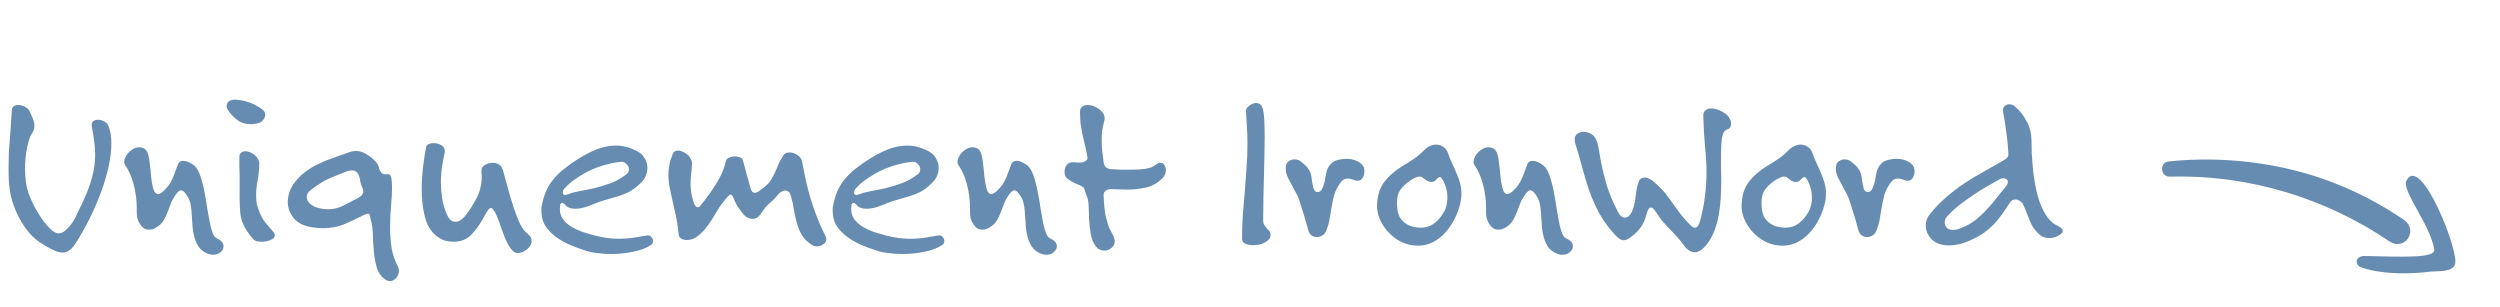 <svg width="244" height="30" viewBox="0 0 244 30" fill="none" xmlns="http://www.w3.org/2000/svg">
<path d="M10.87 13.992C10.87 14.664 10.782 15.408 10.606 16.224C10.43 17.04 10.182 17.88 9.862 18.744C9.542 19.608 9.166 20.48 8.734 21.36C8.302 22.224 7.838 23.04 7.342 23.808C6.974 24.368 6.566 24.648 6.118 24.648C5.83 24.648 5.51 24.56 5.158 24.384C4.822 24.224 4.43 24 3.982 23.712C3.598 23.472 3.222 23.144 2.854 22.728C2.502 22.312 2.182 21.84 1.894 21.312C1.606 20.768 1.366 20.184 1.174 19.56C0.998 18.936 0.894 18.288 0.862 17.616C0.846 17.376 0.838 17.144 0.838 16.92C0.838 16.696 0.838 16.48 0.838 16.272C0.838 15.792 0.846 15.336 0.862 14.904C0.894 14.472 0.926 14.048 0.958 13.632C0.99 13.2 1.022 12.76 1.054 12.312C1.086 11.848 1.118 11.344 1.15 10.8C1.166 10.592 1.23 10.448 1.342 10.368C1.454 10.288 1.598 10.248 1.774 10.248C1.982 10.248 2.198 10.304 2.422 10.416C2.646 10.528 2.798 10.672 2.878 10.848C3.006 11.104 3.118 11.352 3.214 11.592C3.31 11.832 3.358 12.064 3.358 12.288C3.358 12.576 3.262 12.848 3.07 13.104C2.942 13.28 2.806 13.688 2.662 14.328C2.518 14.968 2.446 15.696 2.446 16.512C2.446 16.96 2.478 17.408 2.542 17.856C2.606 18.288 2.718 18.704 2.878 19.104C3.038 19.52 3.238 19.944 3.478 20.376C3.718 20.808 3.966 21.2 4.222 21.552C4.494 21.904 4.758 22.2 5.014 22.44C5.286 22.664 5.526 22.776 5.734 22.776C5.958 22.776 6.174 22.68 6.382 22.488C6.59 22.296 6.766 22.112 6.91 21.936C7.15 21.616 7.366 21.24 7.558 20.808C7.766 20.376 7.966 19.952 8.158 19.536C8.542 18.72 8.822 17.96 8.998 17.256C9.19 16.552 9.286 15.824 9.286 15.072C9.286 14.656 9.254 14.232 9.19 13.8C9.142 13.368 9.07 12.912 8.974 12.432C8.958 12.384 8.95 12.32 8.95 12.24C8.95 12.032 9.006 11.888 9.118 11.808C9.246 11.728 9.398 11.688 9.574 11.688C9.766 11.688 9.95 11.736 10.126 11.832C10.302 11.912 10.43 12.016 10.51 12.144C10.75 12.624 10.87 13.24 10.87 13.992ZM21.819 24.024C21.819 24.248 21.723 24.44 21.531 24.6C21.339 24.776 21.099 24.864 20.811 24.864C20.603 24.864 20.395 24.816 20.187 24.72C19.851 24.576 19.587 24.368 19.395 24.096C19.219 23.824 19.083 23.528 18.987 23.208C18.891 22.872 18.827 22.52 18.795 22.152C18.763 21.784 18.739 21.424 18.723 21.072C18.707 20.72 18.675 20.392 18.627 20.088C18.579 19.784 18.499 19.528 18.387 19.32C18.115 18.824 17.875 18.576 17.667 18.576C17.539 18.576 17.395 18.68 17.235 18.888C17.011 19.176 16.835 19.472 16.707 19.776C16.595 20.08 16.483 20.376 16.371 20.664C16.259 20.952 16.131 21.224 15.987 21.48C15.843 21.736 15.635 21.952 15.363 22.128C15.203 22.24 15.051 22.32 14.907 22.368C14.779 22.4 14.659 22.416 14.547 22.416C14.323 22.416 14.131 22.352 13.971 22.224C13.827 22.096 13.707 21.952 13.611 21.792C13.515 21.616 13.443 21.44 13.395 21.264C13.363 21.072 13.347 20.912 13.347 20.784V20.376C13.347 19.512 13.243 18.704 13.035 17.952C12.827 17.2 12.547 16.576 12.195 16.08C12.147 16.016 12.123 15.92 12.123 15.792C12.123 15.648 12.163 15.496 12.243 15.336C12.323 15.176 12.427 15.024 12.555 14.88C12.699 14.736 12.859 14.616 13.035 14.52C13.211 14.424 13.395 14.376 13.587 14.376C13.763 14.376 13.923 14.416 14.067 14.496C14.243 14.592 14.371 14.776 14.451 15.048C14.531 15.304 14.587 15.616 14.619 15.984C14.667 16.336 14.707 16.72 14.739 17.136C14.771 17.536 14.835 17.928 14.931 18.312C15.027 18.728 15.195 18.936 15.435 18.936C15.515 18.936 15.603 18.904 15.699 18.84C15.811 18.776 15.915 18.696 16.011 18.6C16.219 18.392 16.379 18.208 16.491 18.048C16.619 17.872 16.723 17.688 16.803 17.496C16.899 17.304 16.987 17.088 17.067 16.848C17.147 16.608 17.251 16.328 17.379 16.008C17.475 15.8 17.643 15.696 17.883 15.696C18.107 15.696 18.355 15.776 18.627 15.936C18.915 16.096 19.123 16.288 19.251 16.512C19.427 16.8 19.571 17.16 19.683 17.592C19.811 18.008 19.915 18.456 19.995 18.936C20.091 19.416 20.171 19.896 20.235 20.376C20.315 20.856 20.395 21.304 20.475 21.72C20.555 22.12 20.651 22.464 20.763 22.752C20.875 23.04 21.019 23.216 21.195 23.28C21.611 23.472 21.819 23.72 21.819 24.024ZM25.884 11.208C25.884 11.4 25.803 11.584 25.643 11.76C25.483 11.92 25.299 12.016 25.091 12.048C24.867 12.096 24.675 12.12 24.515 12.12C23.956 12.12 23.491 11.976 23.123 11.688C22.756 11.4 22.451 11.064 22.212 10.68C22.148 10.568 22.116 10.456 22.116 10.344C22.116 10.184 22.18 10.04 22.308 9.912C22.451 9.784 22.675 9.72 22.98 9.72C23.012 9.72 23.044 9.728 23.076 9.744C23.123 9.744 23.172 9.744 23.22 9.744C23.715 9.808 24.14 9.912 24.491 10.056C24.86 10.2 25.227 10.408 25.596 10.68C25.788 10.808 25.884 10.984 25.884 11.208ZM26.82 22.968C26.82 23.16 26.683 23.312 26.412 23.424C26.14 23.536 25.843 23.592 25.523 23.592C25.348 23.592 25.188 23.576 25.044 23.544C24.916 23.496 24.811 23.432 24.732 23.352C23.916 22.456 23.483 21.544 23.436 20.616C23.404 20.104 23.387 19.64 23.387 19.224C23.387 18.808 23.387 18.392 23.387 17.976V17.112C23.387 16.84 23.38 16.56 23.363 16.272C23.363 15.984 23.363 15.68 23.363 15.36V15.336C23.363 15.128 23.419 14.984 23.532 14.904C23.643 14.808 23.779 14.76 23.939 14.76C24.084 14.76 24.235 14.792 24.395 14.856C24.555 14.92 24.7 15.008 24.828 15.12C24.971 15.216 25.084 15.344 25.163 15.504C25.259 15.648 25.308 15.8 25.308 15.96V16.008C25.291 16.6 25.235 17.144 25.14 17.64C25.044 18.12 24.995 18.592 24.995 19.056C24.995 19.344 25.02 19.632 25.067 19.92C25.131 20.208 25.235 20.512 25.38 20.832C25.555 21.232 25.747 21.552 25.956 21.792C26.163 22.032 26.404 22.312 26.675 22.632C26.771 22.76 26.82 22.872 26.82 22.968ZM38.936 26.424C38.936 26.68 38.848 26.912 38.672 27.12C38.512 27.328 38.304 27.432 38.048 27.432C37.888 27.432 37.72 27.368 37.544 27.24C37.176 26.968 36.92 26.592 36.776 26.112C36.632 25.632 36.536 25.112 36.488 24.552C36.44 24.008 36.408 23.456 36.392 22.896C36.376 22.336 36.304 21.84 36.176 21.408C36.144 21.296 36.12 21.176 36.104 21.048C36.088 20.92 36.016 20.856 35.888 20.856C35.84 20.856 35.72 20.896 35.528 20.976C34.808 21.344 34.144 21.656 33.536 21.912C32.928 22.152 32.256 22.272 31.52 22.272C31.216 22.272 30.896 22.248 30.56 22.2C29.68 22.072 29.048 21.768 28.664 21.288C28.28 20.808 28.088 20.288 28.088 19.728C28.088 19.392 28.144 19.056 28.256 18.72C28.384 18.384 28.552 18.08 28.76 17.808C29.064 17.408 29.408 17.064 29.792 16.776C30.176 16.488 30.584 16.24 31.016 16.032C31.464 15.808 31.944 15.608 32.456 15.432C32.968 15.256 33.512 15.064 34.088 14.856C34.328 14.776 34.544 14.736 34.736 14.736C35.104 14.736 35.448 14.84 35.768 15.048C36.104 15.24 36.408 15.488 36.68 15.792C36.856 15.984 36.96 16.184 36.992 16.392C37.024 16.584 37.136 16.768 37.328 16.944C37.392 16.992 37.472 17.016 37.568 17.016C37.616 17.016 37.664 17.016 37.712 17.016C37.76 17 37.8 16.992 37.832 16.992C37.912 16.992 37.984 17.016 38.048 17.064C38.112 17.112 38.16 17.216 38.192 17.376C38.24 17.616 38.264 17.912 38.264 18.264C38.264 18.776 38.232 19.376 38.168 20.064C38.104 20.752 38.072 21.464 38.072 22.2C38.072 22.872 38.12 23.536 38.216 24.192C38.328 24.848 38.536 25.456 38.84 26.016C38.904 26.128 38.936 26.264 38.936 26.424ZM35.456 18.72C35.456 18.56 35.416 18.4 35.336 18.24C35.256 18.08 35.2 17.912 35.168 17.736C35.136 17.4 35.056 17.136 34.928 16.944C34.816 16.736 34.624 16.632 34.352 16.632C34.128 16.632 33.896 16.688 33.656 16.8C33.304 16.944 32.984 17.072 32.696 17.184C32.408 17.296 32.128 17.416 31.856 17.544C31.6 17.672 31.344 17.824 31.088 18C30.832 18.16 30.56 18.36 30.272 18.6C30.048 18.776 29.936 18.984 29.936 19.224C29.936 19.464 30.04 19.68 30.248 19.872C30.456 20.048 30.68 20.176 30.92 20.256C31.304 20.368 31.664 20.424 32 20.424C32.544 20.424 33.032 20.312 33.464 20.088C33.912 19.864 34.408 19.608 34.952 19.32C35.144 19.208 35.272 19.104 35.336 19.008C35.416 18.912 35.456 18.816 35.456 18.72ZM51.887 23.52C51.887 23.68 51.839 23.832 51.743 23.976C51.663 24.12 51.559 24.24 51.431 24.336C51.303 24.448 51.159 24.536 50.999 24.6C50.839 24.664 50.687 24.696 50.543 24.696C50.399 24.696 50.271 24.656 50.159 24.576C49.967 24.416 49.799 24.216 49.655 23.976C49.511 23.72 49.375 23.44 49.247 23.136C49.135 22.816 49.015 22.488 48.887 22.152C48.775 21.8 48.647 21.456 48.503 21.12C48.391 20.864 48.287 20.664 48.191 20.52C48.095 20.376 47.999 20.304 47.903 20.304C47.775 20.304 47.615 20.48 47.423 20.832C47.007 21.648 46.559 22.312 46.079 22.824C45.615 23.336 45.015 23.592 44.279 23.592C43.975 23.592 43.679 23.552 43.391 23.472C43.103 23.376 42.831 23.224 42.575 23.016C42.047 22.584 41.679 21.968 41.471 21.168C41.263 20.352 41.159 19.464 41.159 18.504C41.159 17.8 41.199 17.096 41.279 16.392C41.359 15.672 41.463 14.992 41.591 14.352C41.623 14.224 41.703 14.128 41.831 14.064C41.975 14 42.135 13.968 42.311 13.968C42.583 13.968 42.831 14.032 43.055 14.16C43.295 14.288 43.415 14.488 43.415 14.76C43.415 14.824 43.407 14.88 43.391 14.928C43.311 15.296 43.231 15.728 43.151 16.224C43.071 16.72 43.031 17.248 43.031 17.808C43.031 18.304 43.071 18.816 43.151 19.344C43.231 19.872 43.383 20.392 43.607 20.904C43.719 21.176 43.847 21.368 43.991 21.48C44.135 21.592 44.279 21.648 44.423 21.648C44.631 21.648 44.823 21.584 44.999 21.456C45.191 21.312 45.351 21.152 45.479 20.976C45.895 20.432 46.255 19.856 46.559 19.248C46.863 18.64 47.015 17.952 47.015 17.184C47.015 17.104 47.007 17.016 46.991 16.92C46.991 16.824 46.991 16.72 46.991 16.608C46.975 16.416 47.087 16.248 47.327 16.104C47.567 15.96 47.823 15.888 48.095 15.888C48.319 15.888 48.519 15.944 48.695 16.056C48.871 16.152 48.999 16.328 49.079 16.584C49.255 17.208 49.431 17.848 49.607 18.504C49.783 19.144 49.967 19.752 50.159 20.328C50.351 20.904 50.551 21.416 50.759 21.864C50.983 22.296 51.215 22.6 51.455 22.776C51.743 23 51.887 23.248 51.887 23.52ZM63.738 23.52C63.738 23.696 63.674 23.824 63.546 23.904C63.066 24.224 62.474 24.448 61.77 24.576C61.082 24.72 60.378 24.792 59.658 24.792C59.178 24.792 58.714 24.76 58.266 24.696C57.818 24.648 57.418 24.56 57.066 24.432C56.554 24.272 56.042 24.08 55.53 23.856C55.034 23.632 54.586 23.368 54.186 23.064C53.786 22.76 53.458 22.408 53.202 22.008C52.962 21.608 52.842 21.144 52.842 20.616C52.842 20.52 52.842 20.424 52.842 20.328C52.842 20.232 52.858 20.128 52.89 20.016C53.002 19.44 53.162 18.936 53.37 18.504C53.578 18.072 53.834 17.688 54.138 17.352C54.442 17 54.786 16.68 55.17 16.392C55.554 16.088 55.978 15.792 56.442 15.504C57.05 15.12 57.658 14.808 58.266 14.568C58.89 14.328 59.506 14.208 60.114 14.208C60.786 14.208 61.466 14.384 62.154 14.736C62.506 14.912 62.762 15.152 62.922 15.456C63.098 15.744 63.186 16.048 63.186 16.368C63.186 16.64 63.13 16.912 63.018 17.184C62.906 17.44 62.73 17.68 62.49 17.904C62.122 18.256 61.762 18.528 61.41 18.72C61.058 18.896 60.698 19.04 60.33 19.152C59.962 19.264 59.578 19.376 59.178 19.488C58.794 19.584 58.378 19.728 57.93 19.92C57.226 20.224 56.642 20.376 56.178 20.376C55.682 20.376 55.338 20.24 55.146 19.968C55.114 19.936 55.074 19.904 55.026 19.872C54.978 19.824 54.93 19.8 54.882 19.8C54.77 19.8 54.698 19.88 54.666 20.04C54.65 20.184 54.642 20.304 54.642 20.4C54.642 20.784 54.746 21.12 54.954 21.408C55.178 21.696 55.458 21.944 55.794 22.152C56.13 22.344 56.498 22.512 56.898 22.656C57.314 22.784 57.706 22.896 58.074 22.992C58.906 23.2 59.666 23.304 60.354 23.304C60.77 23.304 61.194 23.28 61.626 23.232C62.058 23.168 62.538 23.088 63.066 22.992C63.098 22.992 63.122 22.992 63.138 22.992C63.154 22.976 63.178 22.968 63.21 22.968C63.386 22.968 63.514 23.032 63.594 23.16C63.69 23.272 63.738 23.392 63.738 23.52ZM61.386 16.512C61.386 16.336 61.314 16.176 61.17 16.032C61.026 15.872 60.858 15.792 60.666 15.792C60.202 15.824 59.714 15.912 59.202 16.056C58.69 16.184 58.186 16.36 57.69 16.584C57.21 16.808 56.746 17.072 56.298 17.376C55.85 17.664 55.466 17.984 55.146 18.336C55.002 18.48 54.93 18.632 54.93 18.792C54.93 18.952 55.002 19.032 55.146 19.032C55.21 19.032 55.306 19.008 55.434 18.96C55.754 18.832 56.138 18.728 56.586 18.648C57.05 18.568 57.53 18.472 58.026 18.36C58.538 18.232 59.058 18.072 59.586 17.88C60.114 17.688 60.618 17.408 61.098 17.04C61.29 16.912 61.386 16.736 61.386 16.512ZM80.645 23.352C80.645 23.56 80.541 23.728 80.333 23.856C80.141 23.984 79.933 24.048 79.709 24.048C79.549 24.048 79.405 24.008 79.277 23.928C78.845 23.656 78.517 23.344 78.293 22.992C78.085 22.64 77.917 22.256 77.789 21.84C77.677 21.424 77.581 20.992 77.501 20.544C77.437 20.08 77.333 19.6 77.189 19.104C77.093 18.768 76.909 18.6 76.637 18.6C76.509 18.6 76.381 18.64 76.253 18.72C76.141 18.784 76.045 18.864 75.965 18.96C75.709 19.28 75.421 19.576 75.101 19.848C74.797 20.104 74.509 20.456 74.237 20.904C74.029 21.208 73.765 21.36 73.445 21.36C73.269 21.36 73.093 21.312 72.917 21.216C72.741 21.12 72.581 20.968 72.437 20.76C72.261 20.52 72.109 20.312 71.981 20.136C71.869 19.96 71.757 19.736 71.645 19.464C71.533 19.144 71.421 18.984 71.309 18.984C71.229 18.984 71.077 19.12 70.853 19.392C70.549 19.744 70.293 20.088 70.085 20.424C69.893 20.744 69.701 21.064 69.509 21.384C69.317 21.688 69.101 21.992 68.861 22.296C68.637 22.584 68.341 22.864 67.973 23.136C67.701 23.328 67.381 23.424 67.013 23.424C66.821 23.424 66.653 23.384 66.509 23.304C66.365 23.224 66.277 23.096 66.245 22.92C66.197 22.504 66.149 22.128 66.101 21.792C66.053 21.456 65.989 21.128 65.909 20.808C65.845 20.488 65.773 20.168 65.693 19.848C65.629 19.512 65.549 19.144 65.453 18.744C65.309 18.12 65.237 17.568 65.237 17.088C65.237 16.752 65.269 16.416 65.333 16.08C65.397 15.744 65.509 15.384 65.669 15C65.765 14.792 65.933 14.688 66.173 14.688C66.317 14.688 66.469 14.728 66.629 14.808C66.789 14.872 66.933 14.96 67.061 15.072C67.205 15.184 67.317 15.32 67.397 15.48C67.493 15.624 67.541 15.776 67.541 15.936V16.008C67.525 16.376 67.493 16.72 67.445 17.04C67.413 17.344 67.397 17.648 67.397 17.952C67.397 18.176 67.413 18.416 67.445 18.672C67.477 18.912 67.533 19.176 67.613 19.464C67.741 19.976 67.909 20.232 68.117 20.232C68.181 20.232 68.253 20.192 68.333 20.112C68.957 19.344 69.485 18.608 69.917 17.904C70.365 17.2 70.677 16.472 70.853 15.72C70.885 15.56 70.989 15.448 71.165 15.384C71.341 15.304 71.525 15.264 71.717 15.264C71.893 15.264 72.061 15.296 72.221 15.36C72.381 15.424 72.477 15.52 72.509 15.648C72.637 16.16 72.757 16.608 72.869 16.992C72.981 17.36 73.101 17.8 73.229 18.312C73.325 18.648 73.461 18.816 73.637 18.816C73.781 18.816 73.933 18.76 74.093 18.648C74.253 18.52 74.397 18.408 74.525 18.312C74.813 18.104 75.037 17.88 75.197 17.64C75.357 17.384 75.501 17.12 75.629 16.848C75.757 16.576 75.877 16.296 75.989 16.008C76.117 15.72 76.277 15.432 76.469 15.144C76.581 14.968 76.773 14.88 77.045 14.88C77.301 14.88 77.557 14.96 77.813 15.12C78.069 15.28 78.221 15.48 78.269 15.72C78.381 16.312 78.501 16.904 78.629 17.496C78.757 18.088 78.909 18.688 79.085 19.296C79.261 19.888 79.469 20.496 79.709 21.12C79.949 21.744 80.237 22.392 80.573 23.064C80.621 23.16 80.645 23.256 80.645 23.352ZM92.168 23.52C92.168 23.696 92.104 23.824 91.976 23.904C91.496 24.224 90.904 24.448 90.2 24.576C89.512 24.72 88.808 24.792 88.088 24.792C87.608 24.792 87.144 24.76 86.696 24.696C86.248 24.648 85.848 24.56 85.496 24.432C84.984 24.272 84.472 24.08 83.96 23.856C83.464 23.632 83.016 23.368 82.616 23.064C82.216 22.76 81.888 22.408 81.632 22.008C81.392 21.608 81.272 21.144 81.272 20.616C81.272 20.52 81.272 20.424 81.272 20.328C81.272 20.232 81.288 20.128 81.32 20.016C81.432 19.44 81.592 18.936 81.8 18.504C82.008 18.072 82.264 17.688 82.568 17.352C82.872 17 83.216 16.68 83.6 16.392C83.984 16.088 84.408 15.792 84.872 15.504C85.48 15.12 86.088 14.808 86.696 14.568C87.32 14.328 87.936 14.208 88.544 14.208C89.216 14.208 89.896 14.384 90.584 14.736C90.936 14.912 91.192 15.152 91.352 15.456C91.528 15.744 91.616 16.048 91.616 16.368C91.616 16.64 91.56 16.912 91.448 17.184C91.336 17.44 91.16 17.68 90.92 17.904C90.552 18.256 90.192 18.528 89.84 18.72C89.488 18.896 89.128 19.04 88.76 19.152C88.392 19.264 88.008 19.376 87.608 19.488C87.224 19.584 86.808 19.728 86.36 19.92C85.656 20.224 85.072 20.376 84.608 20.376C84.112 20.376 83.768 20.24 83.576 19.968C83.544 19.936 83.504 19.904 83.456 19.872C83.408 19.824 83.36 19.8 83.312 19.8C83.2 19.8 83.128 19.88 83.096 20.04C83.08 20.184 83.072 20.304 83.072 20.4C83.072 20.784 83.176 21.12 83.384 21.408C83.608 21.696 83.888 21.944 84.224 22.152C84.56 22.344 84.928 22.512 85.328 22.656C85.744 22.784 86.136 22.896 86.504 22.992C87.336 23.2 88.096 23.304 88.784 23.304C89.2 23.304 89.624 23.28 90.056 23.232C90.488 23.168 90.968 23.088 91.496 22.992C91.528 22.992 91.552 22.992 91.568 22.992C91.584 22.976 91.608 22.968 91.64 22.968C91.816 22.968 91.944 23.032 92.024 23.16C92.12 23.272 92.168 23.392 92.168 23.52ZM89.816 16.512C89.816 16.336 89.744 16.176 89.6 16.032C89.456 15.872 89.288 15.792 89.096 15.792C88.632 15.824 88.144 15.912 87.632 16.056C87.12 16.184 86.616 16.36 86.12 16.584C85.64 16.808 85.176 17.072 84.728 17.376C84.28 17.664 83.896 17.984 83.576 18.336C83.432 18.48 83.36 18.632 83.36 18.792C83.36 18.952 83.432 19.032 83.576 19.032C83.64 19.032 83.736 19.008 83.864 18.96C84.184 18.832 84.568 18.728 85.016 18.648C85.48 18.568 85.96 18.472 86.456 18.36C86.968 18.232 87.488 18.072 88.016 17.88C88.544 17.688 89.048 17.408 89.528 17.04C89.72 16.912 89.816 16.736 89.816 16.512ZM103.147 24.024C103.147 24.248 103.051 24.44 102.859 24.6C102.667 24.776 102.427 24.864 102.139 24.864C101.931 24.864 101.723 24.816 101.515 24.72C101.179 24.576 100.915 24.368 100.723 24.096C100.547 23.824 100.411 23.528 100.315 23.208C100.219 22.872 100.155 22.52 100.123 22.152C100.091 21.784 100.067 21.424 100.051 21.072C100.035 20.72 100.003 20.392 99.955 20.088C99.907 19.784 99.827 19.528 99.715 19.32C99.443 18.824 99.203 18.576 98.995 18.576C98.867 18.576 98.723 18.68 98.563 18.888C98.339 19.176 98.163 19.472 98.035 19.776C97.923 20.08 97.811 20.376 97.699 20.664C97.587 20.952 97.459 21.224 97.315 21.48C97.171 21.736 96.963 21.952 96.691 22.128C96.531 22.24 96.379 22.32 96.235 22.368C96.107 22.4 95.987 22.416 95.875 22.416C95.651 22.416 95.459 22.352 95.299 22.224C95.155 22.096 95.035 21.952 94.939 21.792C94.843 21.616 94.771 21.44 94.723 21.264C94.691 21.072 94.675 20.912 94.675 20.784V20.376C94.675 19.512 94.571 18.704 94.363 17.952C94.155 17.2 93.875 16.576 93.523 16.08C93.475 16.016 93.451 15.92 93.451 15.792C93.451 15.648 93.491 15.496 93.571 15.336C93.651 15.176 93.755 15.024 93.883 14.88C94.027 14.736 94.187 14.616 94.363 14.52C94.539 14.424 94.723 14.376 94.915 14.376C95.091 14.376 95.251 14.416 95.395 14.496C95.571 14.592 95.699 14.776 95.779 15.048C95.859 15.304 95.915 15.616 95.947 15.984C95.995 16.336 96.035 16.72 96.067 17.136C96.099 17.536 96.163 17.928 96.259 18.312C96.355 18.728 96.523 18.936 96.763 18.936C96.843 18.936 96.931 18.904 97.027 18.84C97.139 18.776 97.243 18.696 97.339 18.6C97.547 18.392 97.707 18.208 97.819 18.048C97.947 17.872 98.051 17.688 98.131 17.496C98.227 17.304 98.315 17.088 98.395 16.848C98.475 16.608 98.579 16.328 98.707 16.008C98.803 15.8 98.971 15.696 99.211 15.696C99.435 15.696 99.683 15.776 99.955 15.936C100.243 16.096 100.451 16.288 100.579 16.512C100.755 16.8 100.899 17.16 101.011 17.592C101.139 18.008 101.243 18.456 101.323 18.936C101.419 19.416 101.499 19.896 101.563 20.376C101.643 20.856 101.723 21.304 101.803 21.72C101.883 22.12 101.979 22.464 102.091 22.752C102.203 23.04 102.347 23.216 102.523 23.28C102.939 23.472 103.147 23.72 103.147 24.024ZM113.788 16.584C113.788 16.904 113.684 17.168 113.476 17.376C113.012 17.856 112.46 18.168 111.82 18.312C111.196 18.44 110.58 18.504 109.972 18.504C109.684 18.504 109.404 18.496 109.132 18.48C108.876 18.464 108.644 18.456 108.436 18.456H108.412C108.236 18.456 108.068 18.512 107.908 18.624C107.764 18.736 107.7 18.88 107.716 19.056V19.104C107.748 19.952 107.812 20.608 107.908 21.072C108.02 21.536 108.132 21.912 108.244 22.2C108.372 22.472 108.484 22.696 108.58 22.872C108.692 23.032 108.764 23.24 108.796 23.496V23.592C108.796 23.816 108.692 24.016 108.484 24.192C108.292 24.368 108.06 24.456 107.788 24.456C107.644 24.456 107.492 24.424 107.332 24.36C107.188 24.296 107.052 24.176 106.924 24C106.7 23.712 106.548 23.344 106.468 22.896C106.388 22.432 106.332 21.96 106.3 21.48C106.284 21 106.268 20.544 106.252 20.112C106.236 19.68 106.172 19.344 106.06 19.104C105.98 18.912 105.916 18.728 105.868 18.552C105.836 18.376 105.732 18.248 105.556 18.168C105.332 18.056 105.116 17.96 104.908 17.88C104.716 17.8 104.476 17.656 104.188 17.448C103.996 17.304 103.9 17.088 103.9 16.8C103.9 16.576 103.948 16.376 104.044 16.2C104.156 16.008 104.3 15.896 104.476 15.864C104.556 15.848 104.628 15.84 104.692 15.84C104.772 15.84 104.852 15.84 104.932 15.84C105.012 15.84 105.092 15.848 105.172 15.864C105.268 15.864 105.372 15.864 105.484 15.864C105.644 15.864 105.796 15.816 105.94 15.72C106.1 15.624 106.164 15.504 106.132 15.36C106.052 14.848 105.964 14.416 105.868 14.064C105.788 13.696 105.708 13.352 105.628 13.032C105.564 12.696 105.508 12.368 105.46 12.048C105.428 11.712 105.412 11.328 105.412 10.896C105.412 10.672 105.484 10.512 105.628 10.416C105.772 10.304 105.948 10.248 106.156 10.248C106.332 10.248 106.516 10.28 106.708 10.344C106.9 10.408 107.076 10.504 107.236 10.632C107.412 10.744 107.548 10.88 107.644 11.04C107.756 11.184 107.812 11.352 107.812 11.544C107.812 11.64 107.804 11.712 107.788 11.76C107.692 12.128 107.62 12.464 107.572 12.768C107.54 13.072 107.524 13.376 107.524 13.68C107.524 14.016 107.54 14.36 107.572 14.712C107.62 15.064 107.668 15.448 107.716 15.864C107.748 16.072 107.828 16.232 107.956 16.344C108.084 16.44 108.244 16.496 108.436 16.512C108.82 16.528 109.164 16.544 109.468 16.56C109.772 16.56 110.052 16.56 110.308 16.56C110.82 16.56 111.22 16.544 111.508 16.512C111.796 16.48 112.02 16.44 112.18 16.392C112.356 16.344 112.484 16.288 112.564 16.224C112.66 16.16 112.772 16.088 112.9 16.008C113.012 15.928 113.14 15.888 113.284 15.888C113.444 15.888 113.564 15.96 113.644 16.104C113.74 16.248 113.788 16.408 113.788 16.584ZM124.008 22.944C124.008 23.104 123.952 23.248 123.84 23.376C123.728 23.488 123.584 23.592 123.408 23.688C123.248 23.768 123.064 23.832 122.856 23.88C122.664 23.912 122.472 23.928 122.28 23.928C121.992 23.928 121.744 23.88 121.536 23.784C121.328 23.688 121.224 23.536 121.224 23.328C121.224 22.528 121.248 21.752 121.296 21C121.36 20.248 121.424 19.496 121.488 18.744C121.552 17.976 121.608 17.208 121.656 16.44C121.72 15.672 121.752 14.872 121.752 14.04C121.752 13.528 121.736 13.008 121.704 12.48C121.672 11.952 121.64 11.408 121.608 10.848V10.824C121.592 10.664 121.696 10.496 121.92 10.32C122.144 10.144 122.376 10.056 122.616 10.056C122.888 10.056 123.08 10.192 123.192 10.464C123.288 10.688 123.352 11.056 123.384 11.568C123.416 12.064 123.432 12.664 123.432 13.368C123.432 13.928 123.424 14.536 123.408 15.192C123.392 15.848 123.376 16.52 123.36 17.208C123.344 17.88 123.328 18.56 123.312 19.248C123.296 19.936 123.288 20.6 123.288 21.24V21.552C123.288 21.728 123.328 21.872 123.408 21.984C123.488 22.096 123.568 22.2 123.648 22.296C123.744 22.376 123.824 22.464 123.888 22.56C123.968 22.64 124.008 22.752 124.008 22.896V22.944ZM133.165 16.728C133.165 16.952 133.109 17.16 132.997 17.352C132.885 17.544 132.717 17.64 132.493 17.64C132.381 17.64 132.293 17.624 132.229 17.592C132.101 17.544 131.981 17.504 131.869 17.472C131.757 17.44 131.645 17.424 131.533 17.424C131.405 17.424 131.277 17.456 131.149 17.52C131.037 17.584 130.917 17.704 130.789 17.88C130.517 18.28 130.325 18.664 130.213 19.032C130.117 19.4 130.037 19.776 129.973 20.16C129.909 20.528 129.845 20.912 129.781 21.312C129.717 21.712 129.597 22.128 129.421 22.56C129.341 22.752 129.213 22.896 129.037 22.992C128.877 23.088 128.709 23.136 128.533 23.136C128.357 23.136 128.189 23.088 128.029 22.992C127.869 22.88 127.757 22.712 127.693 22.488C127.613 22.2 127.541 21.944 127.477 21.72C127.413 21.48 127.349 21.256 127.285 21.048C127.221 20.824 127.149 20.6 127.069 20.376C127.005 20.152 126.925 19.896 126.829 19.608C126.733 19.304 126.605 19.016 126.445 18.744C126.301 18.456 126.157 18.184 126.013 17.928C125.869 17.672 125.741 17.424 125.629 17.184C125.533 16.928 125.485 16.68 125.485 16.44C125.485 16.36 125.501 16.24 125.533 16.08C125.581 15.904 125.685 15.776 125.845 15.696C126.005 15.6 126.173 15.552 126.349 15.552C126.445 15.552 126.541 15.568 126.637 15.6C126.733 15.616 126.821 15.656 126.901 15.72C127.221 15.96 127.453 16.168 127.597 16.344C127.741 16.52 127.845 16.704 127.909 16.896C127.973 17.072 128.013 17.28 128.029 17.52C128.061 17.744 128.117 18.032 128.197 18.384C128.229 18.48 128.277 18.568 128.341 18.648C128.421 18.712 128.517 18.744 128.629 18.744C128.805 18.744 128.949 18.624 129.061 18.384C129.189 18.096 129.277 17.808 129.325 17.52C129.373 17.216 129.429 16.936 129.493 16.68C129.573 16.424 129.701 16.2 129.877 16.008C130.053 15.8 130.333 15.656 130.717 15.576C130.957 15.528 131.189 15.504 131.413 15.504C132.053 15.504 132.565 15.696 132.949 16.08C133.093 16.224 133.165 16.44 133.165 16.728ZM142.635 18.888C142.635 19.24 142.595 19.576 142.515 19.896C142.435 20.216 142.339 20.512 142.227 20.784C142.051 21.232 141.835 21.648 141.579 22.032C141.323 22.416 141.035 22.752 140.715 23.04C140.395 23.328 140.035 23.56 139.635 23.736C139.251 23.896 138.835 23.976 138.387 23.976C137.251 23.976 136.259 23.504 135.411 22.56C135.091 22.192 134.843 21.8 134.667 21.384C134.491 20.952 134.403 20.536 134.403 20.136C134.403 19.208 134.619 18.44 135.051 17.832C135.499 17.224 136.099 16.688 136.851 16.224C137.075 16.08 137.275 15.96 137.451 15.864C137.627 15.752 137.795 15.64 137.955 15.528C138.131 15.416 138.291 15.296 138.435 15.168C138.595 15.04 138.763 14.888 138.939 14.712C139.147 14.488 139.355 14.336 139.563 14.256C139.771 14.16 139.971 14.112 140.163 14.112C140.435 14.112 140.675 14.192 140.883 14.352C141.091 14.496 141.235 14.688 141.315 14.928C141.427 15.248 141.555 15.568 141.699 15.888C141.859 16.208 142.003 16.528 142.131 16.848C142.275 17.168 142.395 17.496 142.491 17.832C142.587 18.168 142.635 18.52 142.635 18.888ZM141.267 19.296C141.267 18.944 141.219 18.608 141.123 18.288C141.027 17.968 140.899 17.688 140.739 17.448C140.675 17.336 140.611 17.28 140.547 17.28C140.435 17.28 140.315 17.36 140.187 17.52C140.075 17.68 139.907 17.76 139.683 17.76C139.507 17.76 139.323 17.688 139.131 17.544C139.035 17.464 138.939 17.392 138.843 17.328C138.763 17.264 138.659 17.232 138.531 17.232C138.339 17.232 138.019 17.376 137.571 17.664C137.187 17.936 136.883 18.232 136.659 18.552C136.451 18.856 136.347 19.264 136.347 19.776C136.347 20.224 136.395 20.6 136.491 20.904C136.587 21.208 136.771 21.472 137.043 21.696C137.251 21.872 137.507 22.008 137.811 22.104C138.115 22.184 138.395 22.224 138.651 22.224C139.147 22.224 139.571 22.096 139.923 21.84C140.291 21.584 140.611 21.224 140.883 20.76C141.027 20.536 141.123 20.304 141.171 20.064C141.235 19.808 141.267 19.552 141.267 19.296ZM153.514 24.024C153.514 24.248 153.418 24.44 153.226 24.6C153.034 24.776 152.794 24.864 152.506 24.864C152.298 24.864 152.09 24.816 151.882 24.72C151.546 24.576 151.282 24.368 151.09 24.096C150.914 23.824 150.778 23.528 150.682 23.208C150.586 22.872 150.522 22.52 150.49 22.152C150.458 21.784 150.434 21.424 150.418 21.072C150.402 20.72 150.37 20.392 150.322 20.088C150.274 19.784 150.194 19.528 150.082 19.32C149.81 18.824 149.57 18.576 149.362 18.576C149.234 18.576 149.09 18.68 148.93 18.888C148.706 19.176 148.53 19.472 148.402 19.776C148.29 20.08 148.178 20.376 148.066 20.664C147.954 20.952 147.826 21.224 147.682 21.48C147.538 21.736 147.33 21.952 147.058 22.128C146.898 22.24 146.746 22.32 146.602 22.368C146.474 22.4 146.354 22.416 146.242 22.416C146.018 22.416 145.826 22.352 145.666 22.224C145.522 22.096 145.402 21.952 145.306 21.792C145.21 21.616 145.138 21.44 145.09 21.264C145.058 21.072 145.042 20.912 145.042 20.784V20.376C145.042 19.512 144.938 18.704 144.73 17.952C144.522 17.2 144.242 16.576 143.89 16.08C143.842 16.016 143.818 15.92 143.818 15.792C143.818 15.648 143.858 15.496 143.938 15.336C144.018 15.176 144.122 15.024 144.25 14.88C144.394 14.736 144.554 14.616 144.73 14.52C144.906 14.424 145.09 14.376 145.282 14.376C145.458 14.376 145.618 14.416 145.762 14.496C145.938 14.592 146.066 14.776 146.146 15.048C146.226 15.304 146.282 15.616 146.314 15.984C146.362 16.336 146.402 16.72 146.434 17.136C146.466 17.536 146.53 17.928 146.626 18.312C146.722 18.728 146.89 18.936 147.13 18.936C147.21 18.936 147.298 18.904 147.394 18.84C147.506 18.776 147.61 18.696 147.706 18.6C147.914 18.392 148.074 18.208 148.186 18.048C148.314 17.872 148.418 17.688 148.498 17.496C148.594 17.304 148.682 17.088 148.762 16.848C148.842 16.608 148.946 16.328 149.074 16.008C149.17 15.8 149.338 15.696 149.578 15.696C149.802 15.696 150.05 15.776 150.322 15.936C150.61 16.096 150.818 16.288 150.946 16.512C151.122 16.8 151.266 17.16 151.378 17.592C151.506 18.008 151.61 18.456 151.69 18.936C151.786 19.416 151.866 19.896 151.93 20.376C152.01 20.856 152.09 21.304 152.17 21.72C152.25 22.12 152.346 22.464 152.458 22.752C152.57 23.04 152.714 23.216 152.89 23.28C153.306 23.472 153.514 23.72 153.514 24.024ZM168.955 12.096C168.955 12.224 168.923 12.336 168.859 12.432C168.811 12.528 168.723 12.592 168.595 12.624C168.323 12.704 168.147 12.976 168.067 13.44C168.003 13.888 167.971 14.456 167.971 15.144C167.971 15.512 167.971 15.896 167.971 16.296C167.987 16.68 167.995 17.08 167.995 17.496C167.995 18.072 167.979 18.656 167.947 19.248C167.915 19.824 167.851 20.392 167.755 20.952C167.659 21.496 167.515 22.024 167.323 22.536C167.131 23.032 166.883 23.472 166.579 23.856C166.163 24.368 165.771 24.624 165.403 24.624C165.019 24.624 164.643 24.368 164.275 23.856C164.051 23.536 163.827 23.264 163.603 23.04C163.395 22.8 163.179 22.568 162.955 22.344C162.747 22.12 162.531 21.888 162.307 21.648C162.099 21.408 161.891 21.12 161.683 20.784C161.603 20.656 161.515 20.536 161.419 20.424C161.323 20.312 161.227 20.256 161.131 20.256C161.051 20.256 160.979 20.296 160.915 20.376C160.851 20.456 160.787 20.608 160.723 20.832C160.595 21.344 160.419 21.768 160.195 22.104C159.971 22.44 159.651 22.768 159.235 23.088C158.947 23.328 158.691 23.448 158.467 23.448C158.211 23.448 157.907 23.248 157.555 22.848C156.931 22.144 156.435 21.456 156.067 20.784C155.715 20.112 155.411 19.432 155.155 18.744C154.915 18.04 154.691 17.312 154.483 16.56C154.291 15.792 154.051 14.96 153.763 14.064C153.715 13.904 153.691 13.76 153.691 13.632C153.691 13.36 153.779 13.168 153.955 13.056C154.131 12.928 154.331 12.864 154.555 12.864C154.763 12.864 154.971 12.912 155.179 13.008C155.387 13.104 155.555 13.248 155.683 13.44C155.843 13.696 155.955 14.032 156.019 14.448C156.083 14.848 156.171 15.344 156.283 15.936C156.395 16.512 156.563 17.192 156.787 17.976C157.011 18.76 157.379 19.648 157.891 20.64C158.083 21.04 158.323 21.24 158.611 21.24C158.851 21.24 159.059 21.072 159.235 20.736C159.363 20.48 159.451 20.232 159.499 19.992C159.563 19.752 159.603 19.52 159.619 19.296C159.651 19.072 159.683 18.84 159.715 18.6C159.747 18.36 159.811 18.096 159.907 17.808C160.019 17.488 160.219 17.328 160.507 17.328C160.795 17.328 161.123 17.488 161.491 17.808C161.923 18.192 162.275 18.552 162.547 18.888C162.819 19.224 163.067 19.56 163.291 19.896C163.531 20.216 163.771 20.544 164.011 20.88C164.267 21.216 164.579 21.568 164.947 21.936C165.139 22.128 165.299 22.224 165.427 22.224C165.651 22.224 165.827 21.968 165.955 21.456C166.179 20.592 166.331 19.8 166.411 19.08C166.507 18.344 166.555 17.624 166.555 16.92C166.555 16.056 166.507 15.192 166.411 14.328C166.331 13.464 166.275 12.496 166.243 11.424V11.352C166.227 11.096 166.291 10.904 166.435 10.776C166.595 10.648 166.795 10.584 167.035 10.584C167.435 10.584 167.891 10.752 168.403 11.088C168.579 11.216 168.715 11.376 168.811 11.568C168.907 11.744 168.955 11.92 168.955 12.096ZM178.213 18.888C178.213 19.24 178.173 19.576 178.093 19.896C178.013 20.216 177.917 20.512 177.805 20.784C177.629 21.232 177.413 21.648 177.157 22.032C176.901 22.416 176.613 22.752 176.293 23.04C175.973 23.328 175.613 23.56 175.213 23.736C174.829 23.896 174.413 23.976 173.965 23.976C172.829 23.976 171.837 23.504 170.989 22.56C170.669 22.192 170.421 21.8 170.245 21.384C170.069 20.952 169.981 20.536 169.981 20.136C169.981 19.208 170.197 18.44 170.629 17.832C171.077 17.224 171.677 16.688 172.429 16.224C172.653 16.08 172.853 15.96 173.029 15.864C173.205 15.752 173.373 15.64 173.533 15.528C173.709 15.416 173.869 15.296 174.013 15.168C174.173 15.04 174.341 14.888 174.517 14.712C174.725 14.488 174.933 14.336 175.141 14.256C175.349 14.16 175.549 14.112 175.741 14.112C176.013 14.112 176.253 14.192 176.461 14.352C176.669 14.496 176.813 14.688 176.893 14.928C177.005 15.248 177.133 15.568 177.277 15.888C177.437 16.208 177.581 16.528 177.709 16.848C177.853 17.168 177.973 17.496 178.069 17.832C178.165 18.168 178.213 18.52 178.213 18.888ZM176.845 19.296C176.845 18.944 176.797 18.608 176.701 18.288C176.605 17.968 176.477 17.688 176.317 17.448C176.253 17.336 176.189 17.28 176.125 17.28C176.013 17.28 175.893 17.36 175.765 17.52C175.653 17.68 175.485 17.76 175.261 17.76C175.085 17.76 174.901 17.688 174.709 17.544C174.613 17.464 174.517 17.392 174.421 17.328C174.341 17.264 174.237 17.232 174.109 17.232C173.917 17.232 173.597 17.376 173.149 17.664C172.765 17.936 172.461 18.232 172.237 18.552C172.029 18.856 171.925 19.264 171.925 19.776C171.925 20.224 171.973 20.6 172.069 20.904C172.165 21.208 172.349 21.472 172.621 21.696C172.829 21.872 173.085 22.008 173.389 22.104C173.693 22.184 173.973 22.224 174.229 22.224C174.725 22.224 175.149 22.096 175.501 21.84C175.869 21.584 176.189 21.224 176.461 20.76C176.605 20.536 176.701 20.304 176.749 20.064C176.813 19.808 176.845 19.552 176.845 19.296ZM186.86 16.728C186.86 16.952 186.804 17.16 186.692 17.352C186.58 17.544 186.412 17.64 186.188 17.64C186.076 17.64 185.988 17.624 185.924 17.592C185.796 17.544 185.676 17.504 185.564 17.472C185.452 17.44 185.34 17.424 185.228 17.424C185.1 17.424 184.972 17.456 184.844 17.52C184.732 17.584 184.612 17.704 184.484 17.88C184.212 18.28 184.02 18.664 183.908 19.032C183.812 19.4 183.732 19.776 183.668 20.16C183.604 20.528 183.54 20.912 183.476 21.312C183.412 21.712 183.292 22.128 183.116 22.56C183.036 22.752 182.908 22.896 182.732 22.992C182.572 23.088 182.404 23.136 182.228 23.136C182.052 23.136 181.884 23.088 181.724 22.992C181.564 22.88 181.452 22.712 181.388 22.488C181.308 22.2 181.236 21.944 181.172 21.72C181.108 21.48 181.044 21.256 180.98 21.048C180.916 20.824 180.844 20.6 180.764 20.376C180.7 20.152 180.62 19.896 180.524 19.608C180.428 19.304 180.3 19.016 180.14 18.744C179.996 18.456 179.852 18.184 179.708 17.928C179.564 17.672 179.436 17.424 179.324 17.184C179.228 16.928 179.18 16.68 179.18 16.44C179.18 16.36 179.196 16.24 179.228 16.08C179.276 15.904 179.38 15.776 179.54 15.696C179.7 15.6 179.868 15.552 180.044 15.552C180.14 15.552 180.236 15.568 180.332 15.6C180.428 15.616 180.516 15.656 180.596 15.72C180.916 15.96 181.148 16.168 181.292 16.344C181.436 16.52 181.54 16.704 181.604 16.896C181.668 17.072 181.708 17.28 181.724 17.52C181.756 17.744 181.812 18.032 181.892 18.384C181.924 18.48 181.972 18.568 182.036 18.648C182.116 18.712 182.212 18.744 182.324 18.744C182.5 18.744 182.644 18.624 182.756 18.384C182.884 18.096 182.972 17.808 183.02 17.52C183.068 17.216 183.124 16.936 183.188 16.68C183.268 16.424 183.396 16.2 183.572 16.008C183.748 15.8 184.028 15.656 184.412 15.576C184.652 15.528 184.884 15.504 185.108 15.504C185.748 15.504 186.26 15.696 186.644 16.08C186.788 16.224 186.86 16.44 186.86 16.728ZM201.322 22.512C201.322 22.64 201.258 22.752 201.13 22.848C201.018 22.944 200.882 23.024 200.722 23.088C200.482 23.184 200.242 23.232 200.002 23.232C199.586 23.232 199.234 23.088 198.946 22.8C198.722 22.576 198.538 22.352 198.394 22.128C198.266 21.904 198.154 21.672 198.058 21.432C197.962 21.192 197.866 20.944 197.77 20.688C197.674 20.432 197.554 20.16 197.41 19.872C197.362 19.776 197.266 19.688 197.122 19.608C196.994 19.512 196.85 19.464 196.69 19.464C196.482 19.464 196.306 19.568 196.162 19.776C195.89 20.208 195.626 20.6 195.37 20.952C195.114 21.304 194.842 21.632 194.554 21.936C194.266 22.224 193.946 22.496 193.594 22.752C193.242 22.992 192.834 23.216 192.37 23.424C191.954 23.616 191.57 23.752 191.218 23.832C190.882 23.912 190.562 23.952 190.258 23.952C189.49 23.952 188.914 23.752 188.53 23.352C188.146 22.952 187.954 22.504 187.954 22.008C187.954 21.592 188.082 21.232 188.338 20.928C188.834 20.304 189.37 19.744 189.946 19.248C190.538 18.736 191.138 18.28 191.746 17.88C192.37 17.464 192.994 17.088 193.618 16.752C194.242 16.4 194.834 16.064 195.394 15.744C195.538 15.664 195.674 15.576 195.802 15.48C195.946 15.368 196.018 15.224 196.018 15.048V15.024C195.986 14.32 195.922 13.64 195.826 12.984C195.746 12.312 195.634 11.6 195.49 10.848V10.752C195.49 10.592 195.546 10.456 195.658 10.344C195.786 10.232 195.938 10.176 196.114 10.176C196.322 10.176 196.514 10.256 196.69 10.416C197.106 10.768 197.466 11.224 197.77 11.784C198.09 12.328 198.258 12.96 198.274 13.68C198.274 14.032 198.282 14.464 198.298 14.976C198.33 15.472 198.37 16 198.418 16.56C198.482 17.12 198.57 17.688 198.682 18.264C198.794 18.84 198.946 19.384 199.138 19.896C199.33 20.392 199.57 20.84 199.858 21.24C200.146 21.624 200.498 21.904 200.914 22.08C201.186 22.224 201.322 22.368 201.322 22.512ZM195.97 17.76C195.97 17.632 195.922 17.544 195.826 17.496C195.746 17.432 195.642 17.4 195.514 17.4C195.402 17.4 195.298 17.424 195.202 17.472C194.818 17.696 194.394 17.936 193.93 18.192C193.482 18.448 193.026 18.736 192.562 19.056C192.098 19.36 191.634 19.696 191.17 20.064C190.722 20.416 190.322 20.8 189.97 21.216C189.858 21.344 189.802 21.504 189.802 21.696C189.802 21.888 189.866 22.064 189.994 22.224C190.122 22.368 190.33 22.44 190.618 22.44C190.842 22.44 191.09 22.384 191.362 22.272C191.906 22.064 192.386 21.8 192.802 21.48C193.218 21.144 193.594 20.792 193.93 20.424C194.282 20.056 194.602 19.68 194.89 19.296C195.194 18.912 195.49 18.544 195.778 18.192C195.906 18.048 195.97 17.904 195.97 17.76Z" fill="#678CB1"/>
<g clip-path="url(#clip0_22136_4797)">
<path fill-rule="evenodd" clip-rule="evenodd" d="M234.87 17.636C234.328 18.502 237.281 22.06 237.579 24.376C237.692 25.227 234.344 25.061 230.812 24.986C229.946 24.966 229.735 25.741 230.408 26.084C230.849 26.247 231.857 26.49 232.283 26.519C233.649 26.744 235.679 26.703 237.009 26.532C237.747 26.409 239.218 26.641 239.586 25.871C240.169 24.839 236.264 14.92 234.874 17.626L234.87 17.636Z" fill="#678CB1"/>
<path d="M233.279 23.604C226.945 19.301 219.448 17.032 211.753 17.237C210.832 17.25 210.739 15.852 211.669 15.757C215.646 15.345 219.726 15.611 223.661 16.558C227.596 17.505 231.368 19.213 234.698 21.515C235.268 21.906 235.414 22.695 235.02 23.275C234.629 23.845 233.853 23.985 233.288 23.607L233.279 23.604Z" fill="#678CB1"/>
</g>
<defs>
<clipPath id="clip0_22136_4797">
<rect width="30.1" height="10.15" fill="white" transform="translate(238.422 29.035) rotate(-159.795)"/>
</clipPath>
</defs>
</svg>
